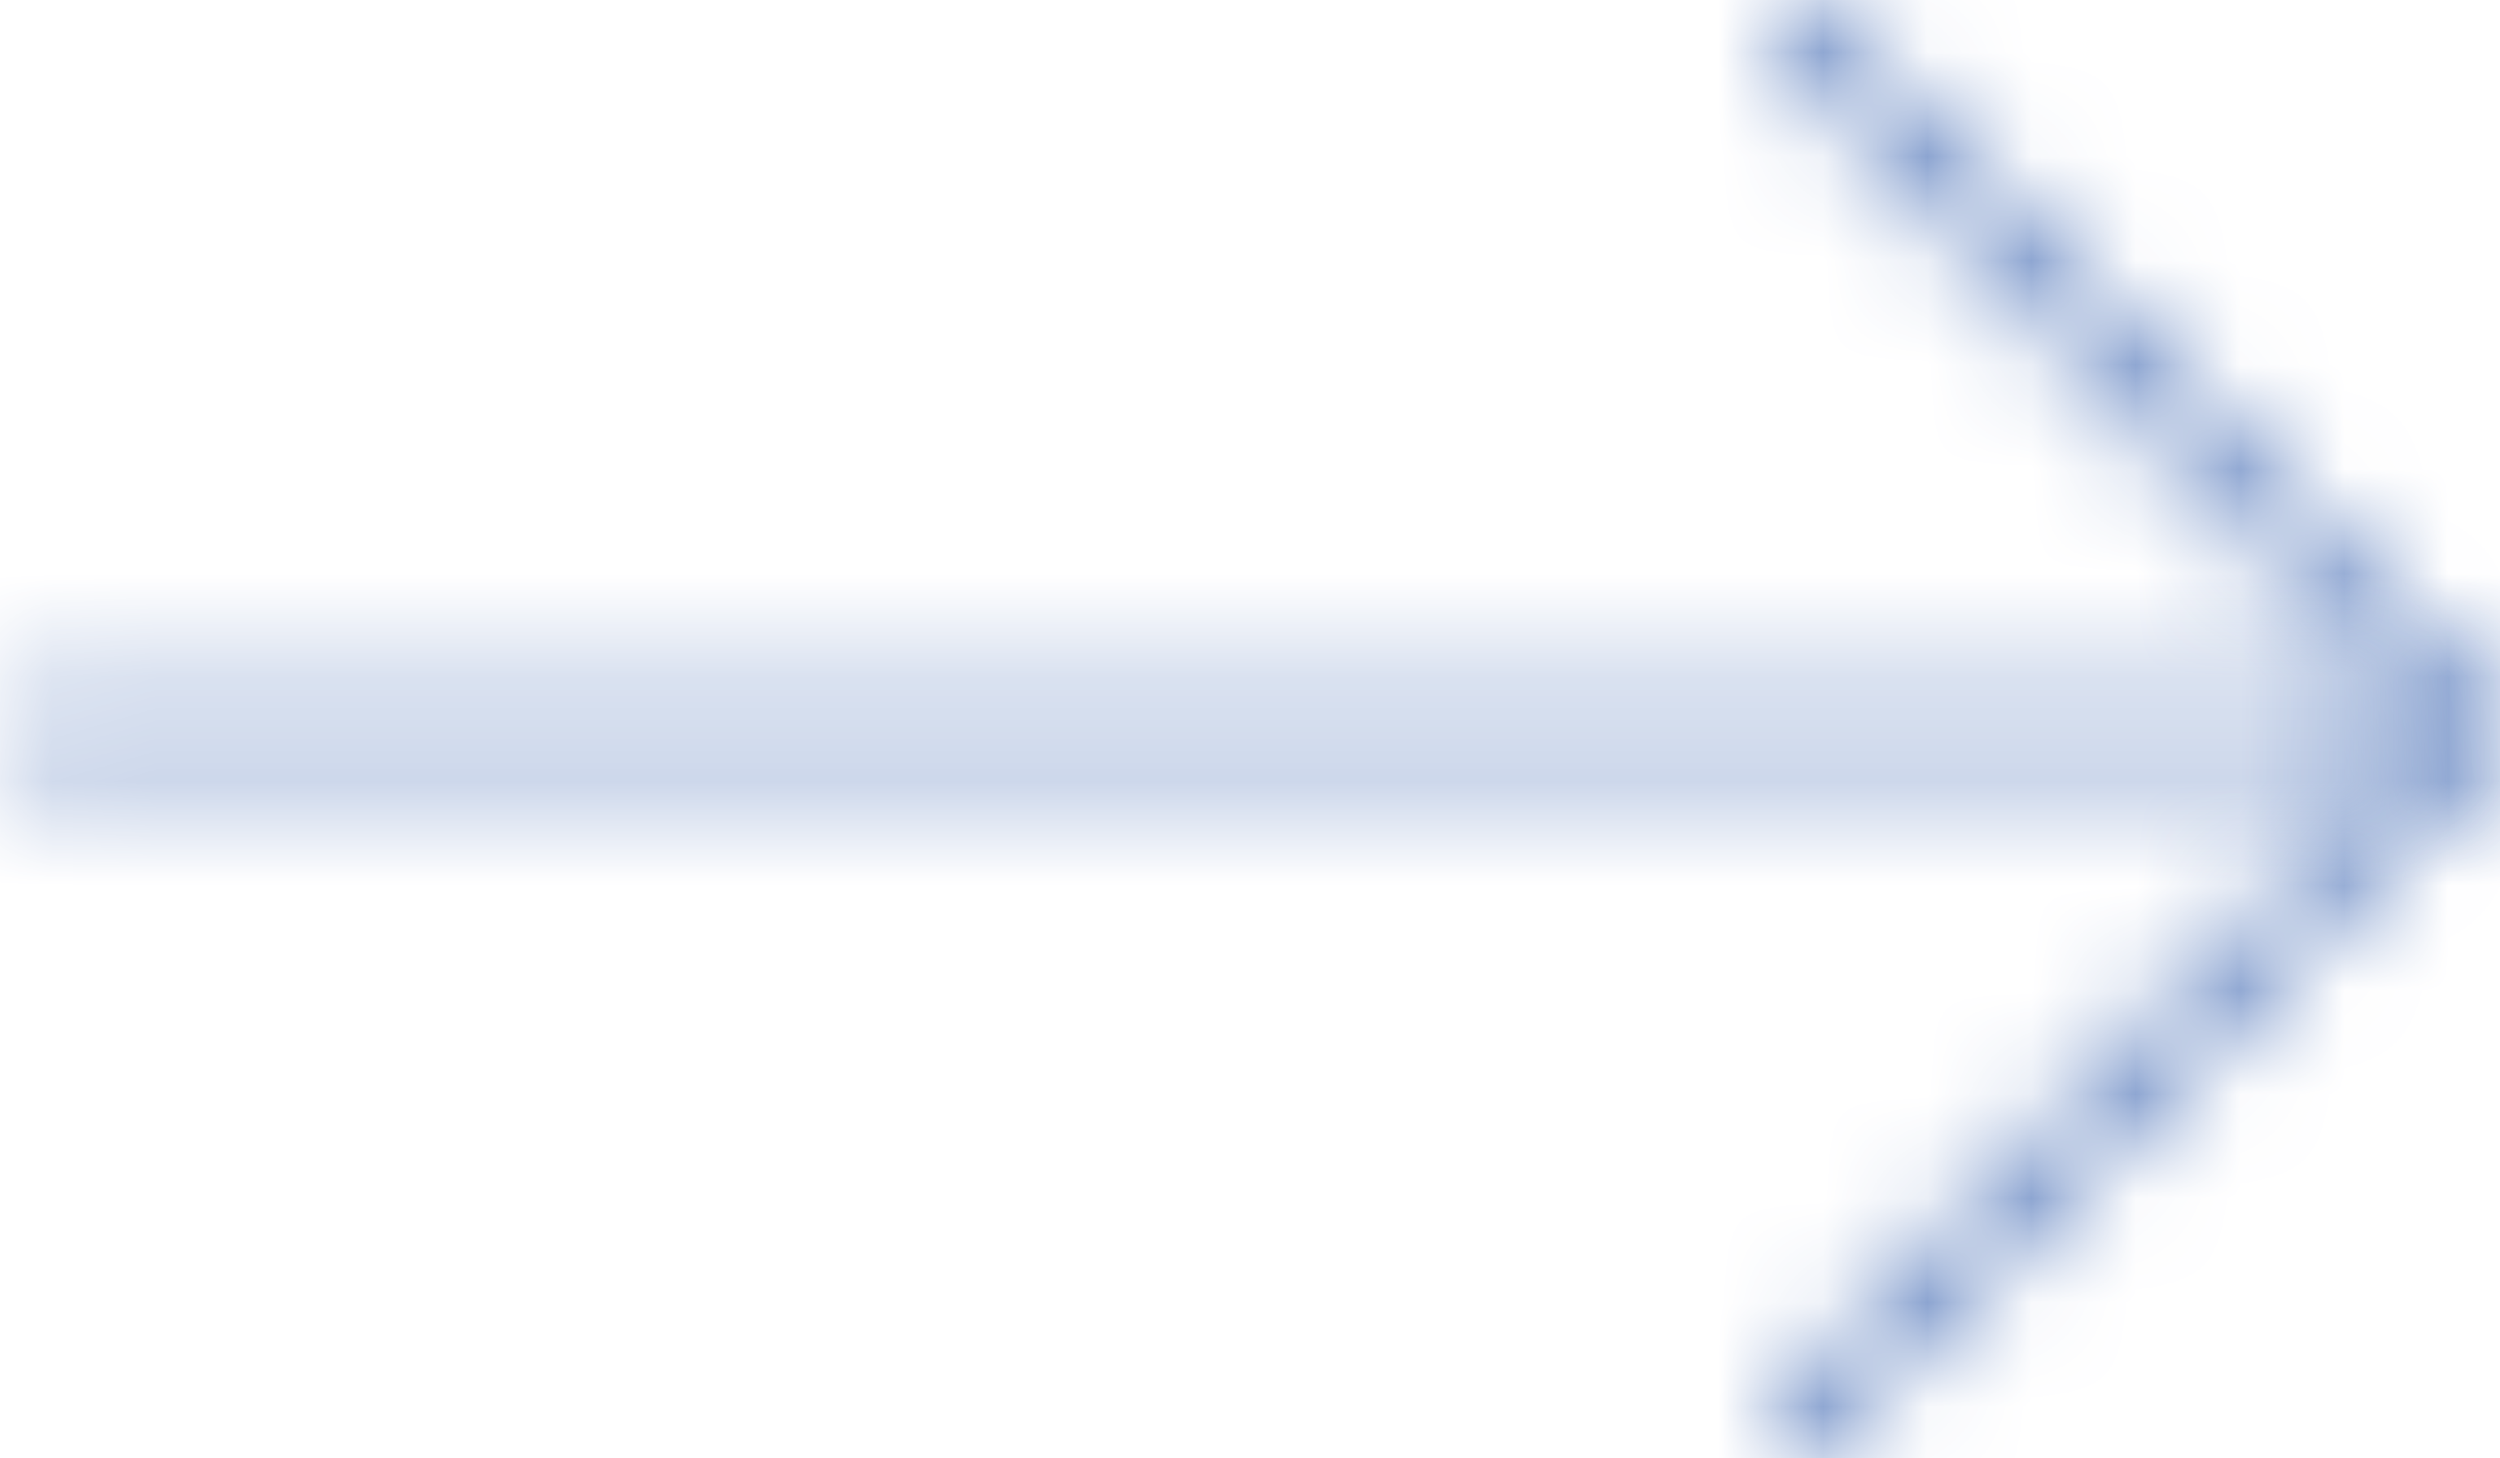 <svg xmlns="http://www.w3.org/2000/svg" xmlns:xlink="http://www.w3.org/1999/xlink" width="24" height="14" viewBox="0 0 24 14">
    <defs>
        <path id="a" d="M.352.783C.158.783 0 .895 0 1.034c0 .137.158.249.352.249h22.707c.195 0 .352-.112.352-.249 0-.139-.157-.251-.352-.251H.352z"/>
        <path id="c" d="M1.055.078a.272.272 0 0 0-.076.19.27.27 0 0 0 .076.19l6.3 6.543-6.3 6.541a.274.274 0 0 0 0 .38.253.253 0 0 0 .162.078h.041a.249.249 0 0 0 .161-.078l6.485-6.731a.285.285 0 0 0 .075-.19.281.281 0 0 0-.076-.19L1.419.078a.252.252 0 0 0-.364 0z"/>
    </defs>
    <g fill="none" fill-rule="evenodd">
        <g transform="translate(0 6)">
            <mask id="b" fill="#fff">
                <use xlink:href="#a"/>
            </mask>
            <path fill="#426AB3" d="M-5 6.283h33v-10.5H-5z" mask="url(#b)"/>
        </g>
        <g transform="translate(16)">
            <mask id="d" fill="#fff">
                <use xlink:href="#c"/>
            </mask>
            <path fill="#426AB3" d="M-4.021 19h17V-5h-17z" mask="url(#d)"/>
        </g>
    </g>
</svg>
